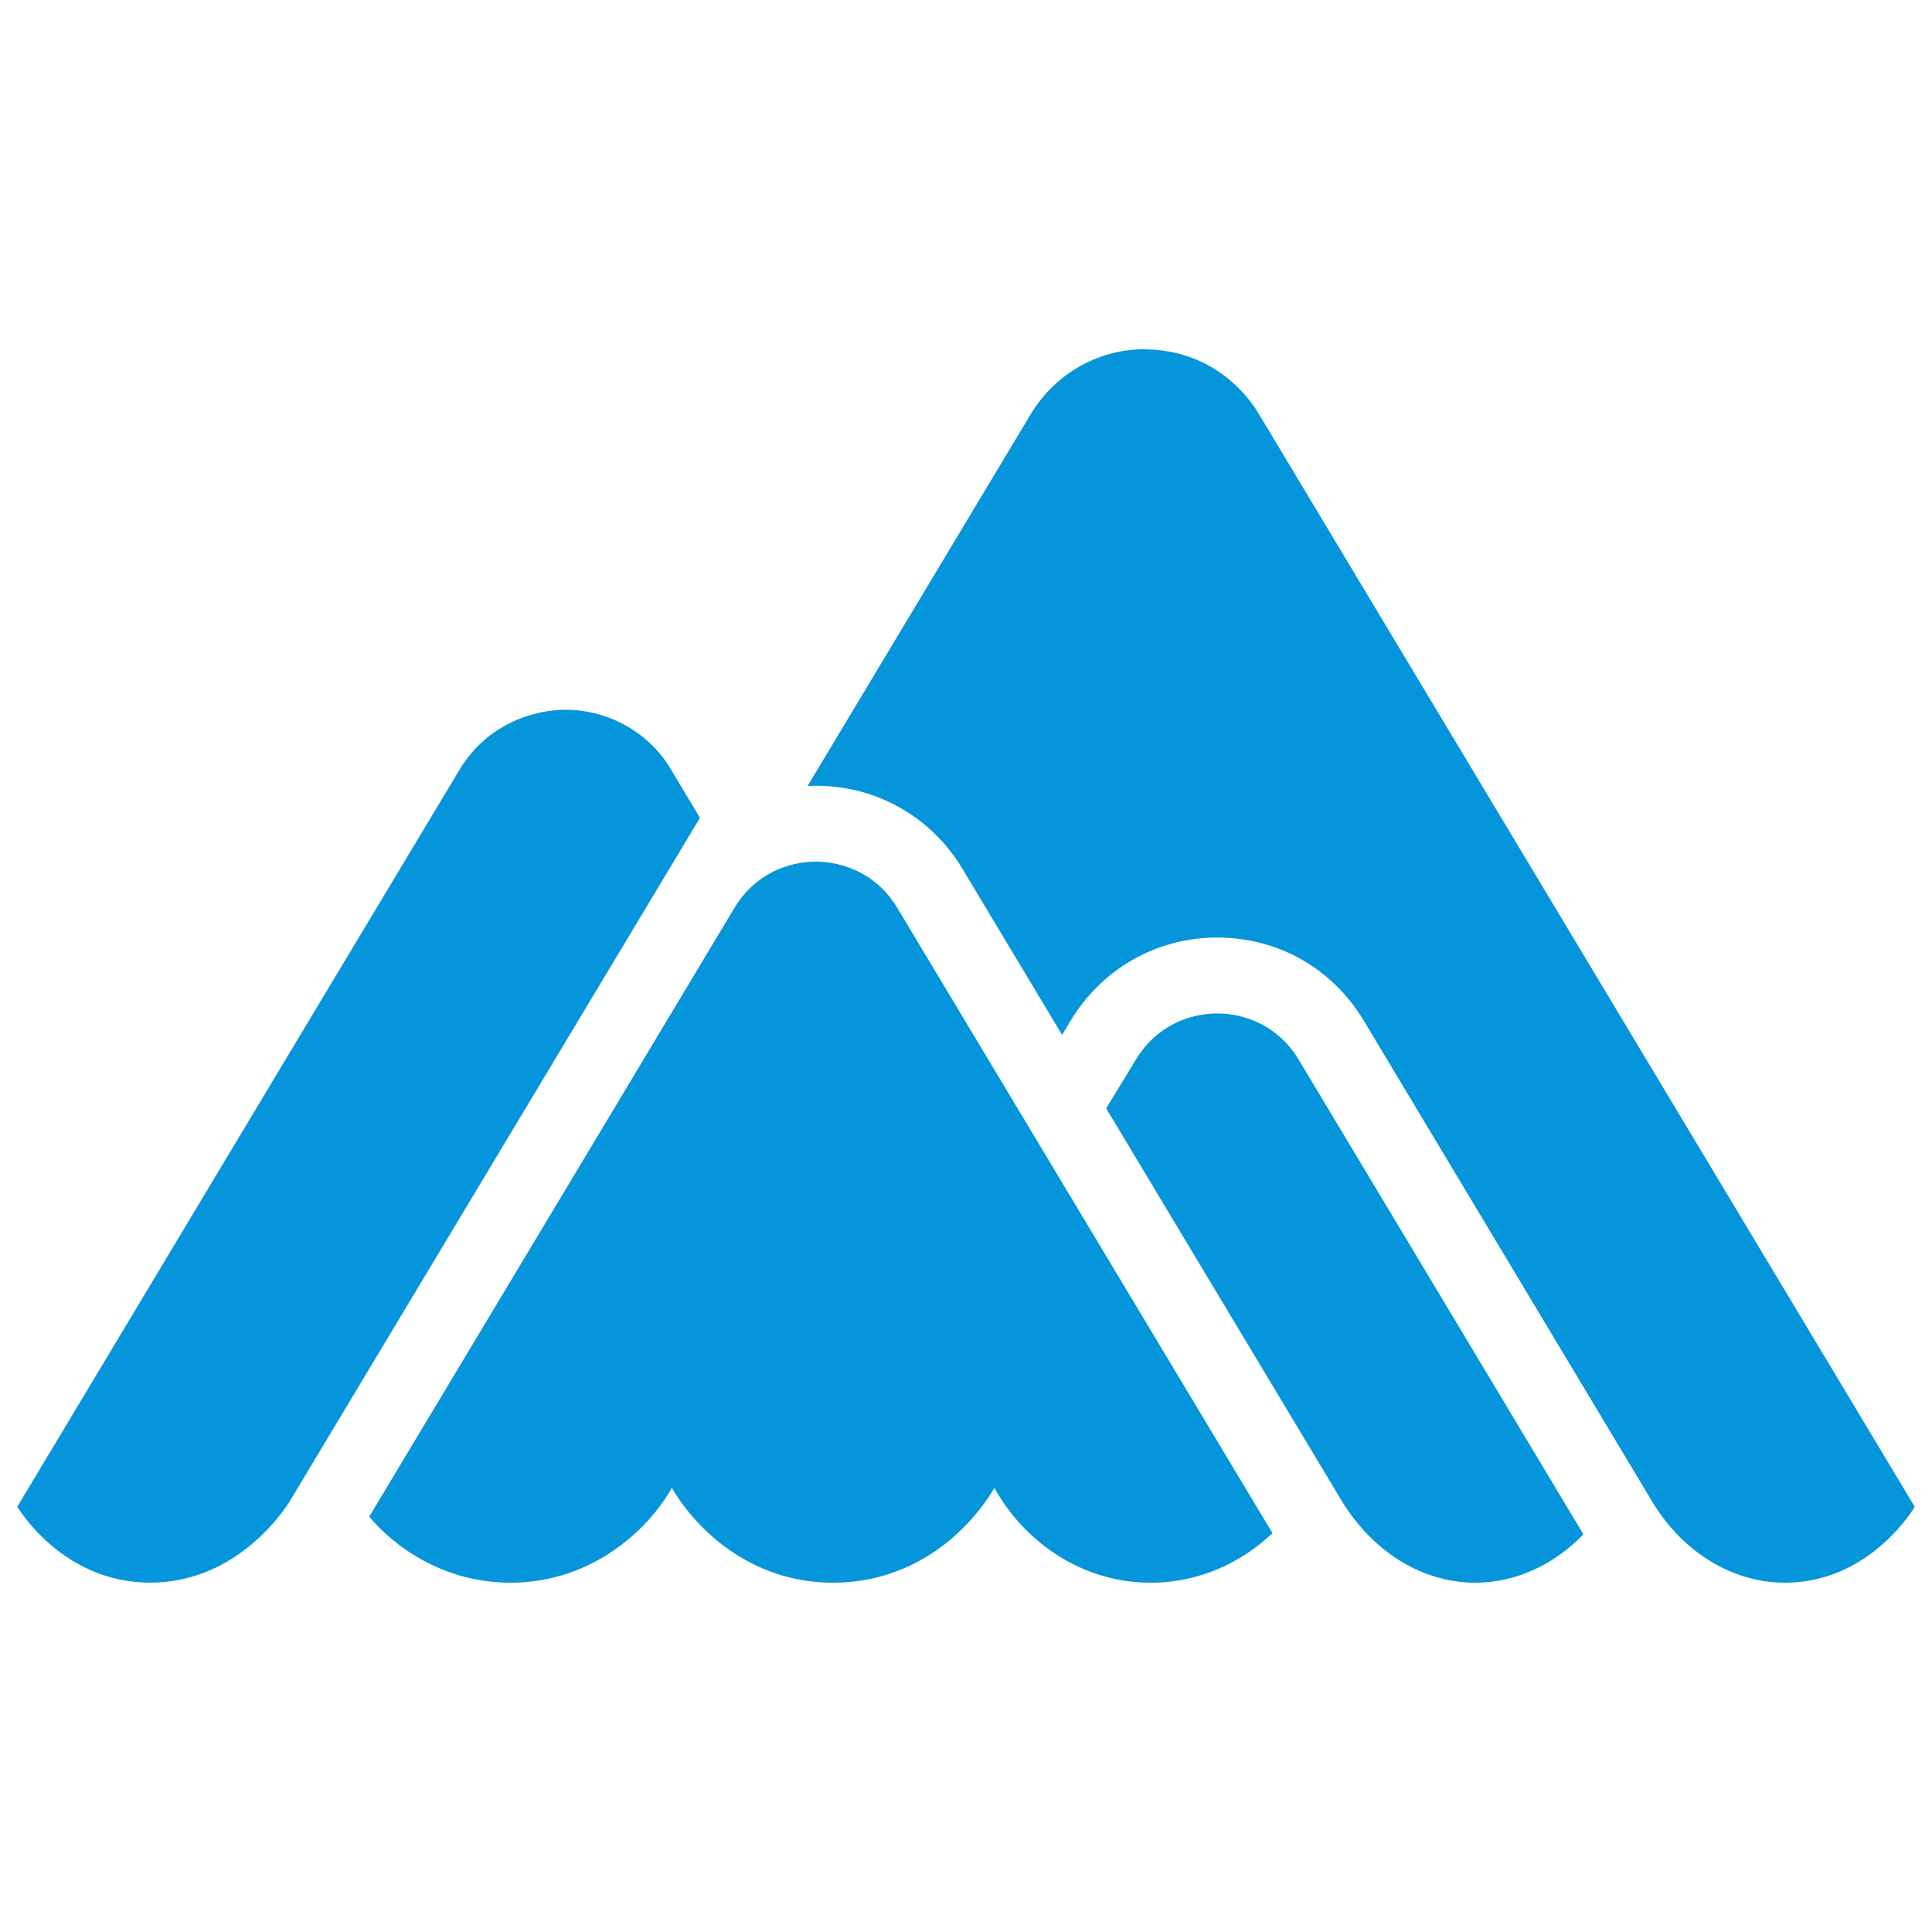 <svg width="160" height="160" viewBox="0 0 160 160" version="1.1" xmlns="http://www.w3.org/2000/svg" xmlns:xlink="http://www.w3.org/1999/xlink" xml:space="preserve" xmlns:serif="http://www.serif.com/" style="fill-rule:evenodd;clip-rule:evenodd;stroke-linejoin:round;stroke-miterlimit:2;">
    <path d="M104.278,34.316c-1.525,-2.539 -4.651,-5.388 -9.602,-5.388c-3.431,-0 -7.173,1.801 -9.324,5.388c-0.659,1.097 -8.62,14.363 -18.471,30.777c0.228,-0.011 0.455,-0.022 0.688,-0.022c5.017,0 9.551,2.573 12.134,6.874l8.255,13.759c0.343,-0.565 0.554,-0.914 0.615,-1.02c2.589,-4.407 7.162,-7.04 12.229,-7.04c5.067,0 9.552,2.572 12.135,6.874c1.369,2.284 15.472,25.794 24.075,40.141c2.451,3.869 6.414,6.413 10.821,6.413c7.085,0 10.727,-6.269 10.738,-6.286c-13.177,-21.958 -52.78,-87.948 -54.293,-90.465l-0,-0.005Zm-48.778,29.297c-1.696,-2.827 -4.972,-4.834 -8.681,-4.834c-2.478,0 -6.419,1.087 -8.753,4.951c-1.33,2.201 -23.554,39.242 -36.637,61.056c1.574,2.434 5.277,6.281 10.998,6.281c6.58,-0 10.428,-5 11.486,-6.602c5.877,-9.79 20.994,-34.98 34.054,-56.738c-1.352,-2.257 -2.234,-3.726 -2.472,-4.119l0.005,0.005Zm12.069,7.745c-2.24,-0 -5.073,0.975 -6.813,3.941c-0.449,0.765 -19.314,32.197 -30.179,50.308c2.173,2.577 6.231,5.465 11.708,5.465c6.774,0 11.447,-4.44 13.354,-7.855c2.012,3.448 6.552,7.855 13.354,7.855c6.802,0 11.292,-4.351 13.36,-7.855c2.256,4.13 6.919,7.855 12.955,7.855c4.031,0 7.517,-1.679 10.073,-4.102c-9.801,-16.337 -27.307,-45.518 -31.077,-51.793c-1.696,-2.833 -4.507,-3.819 -6.741,-3.819l0.006,-0Zm39.98,16.392c1.347,2.245 14.939,24.912 23.582,39.314c-2.379,2.478 -5.566,4.008 -8.931,4.008c-4.507,0 -8.509,-2.622 -11.032,-6.691l-19.557,-32.59c1.402,-2.3 2.284,-3.747 2.384,-3.919c1.74,-2.966 4.573,-3.942 6.813,-3.942c2.239,0 5.044,0.993 6.741,3.82" style="fill:#0495da;fill-rule:nonzero;"/>
</svg>

